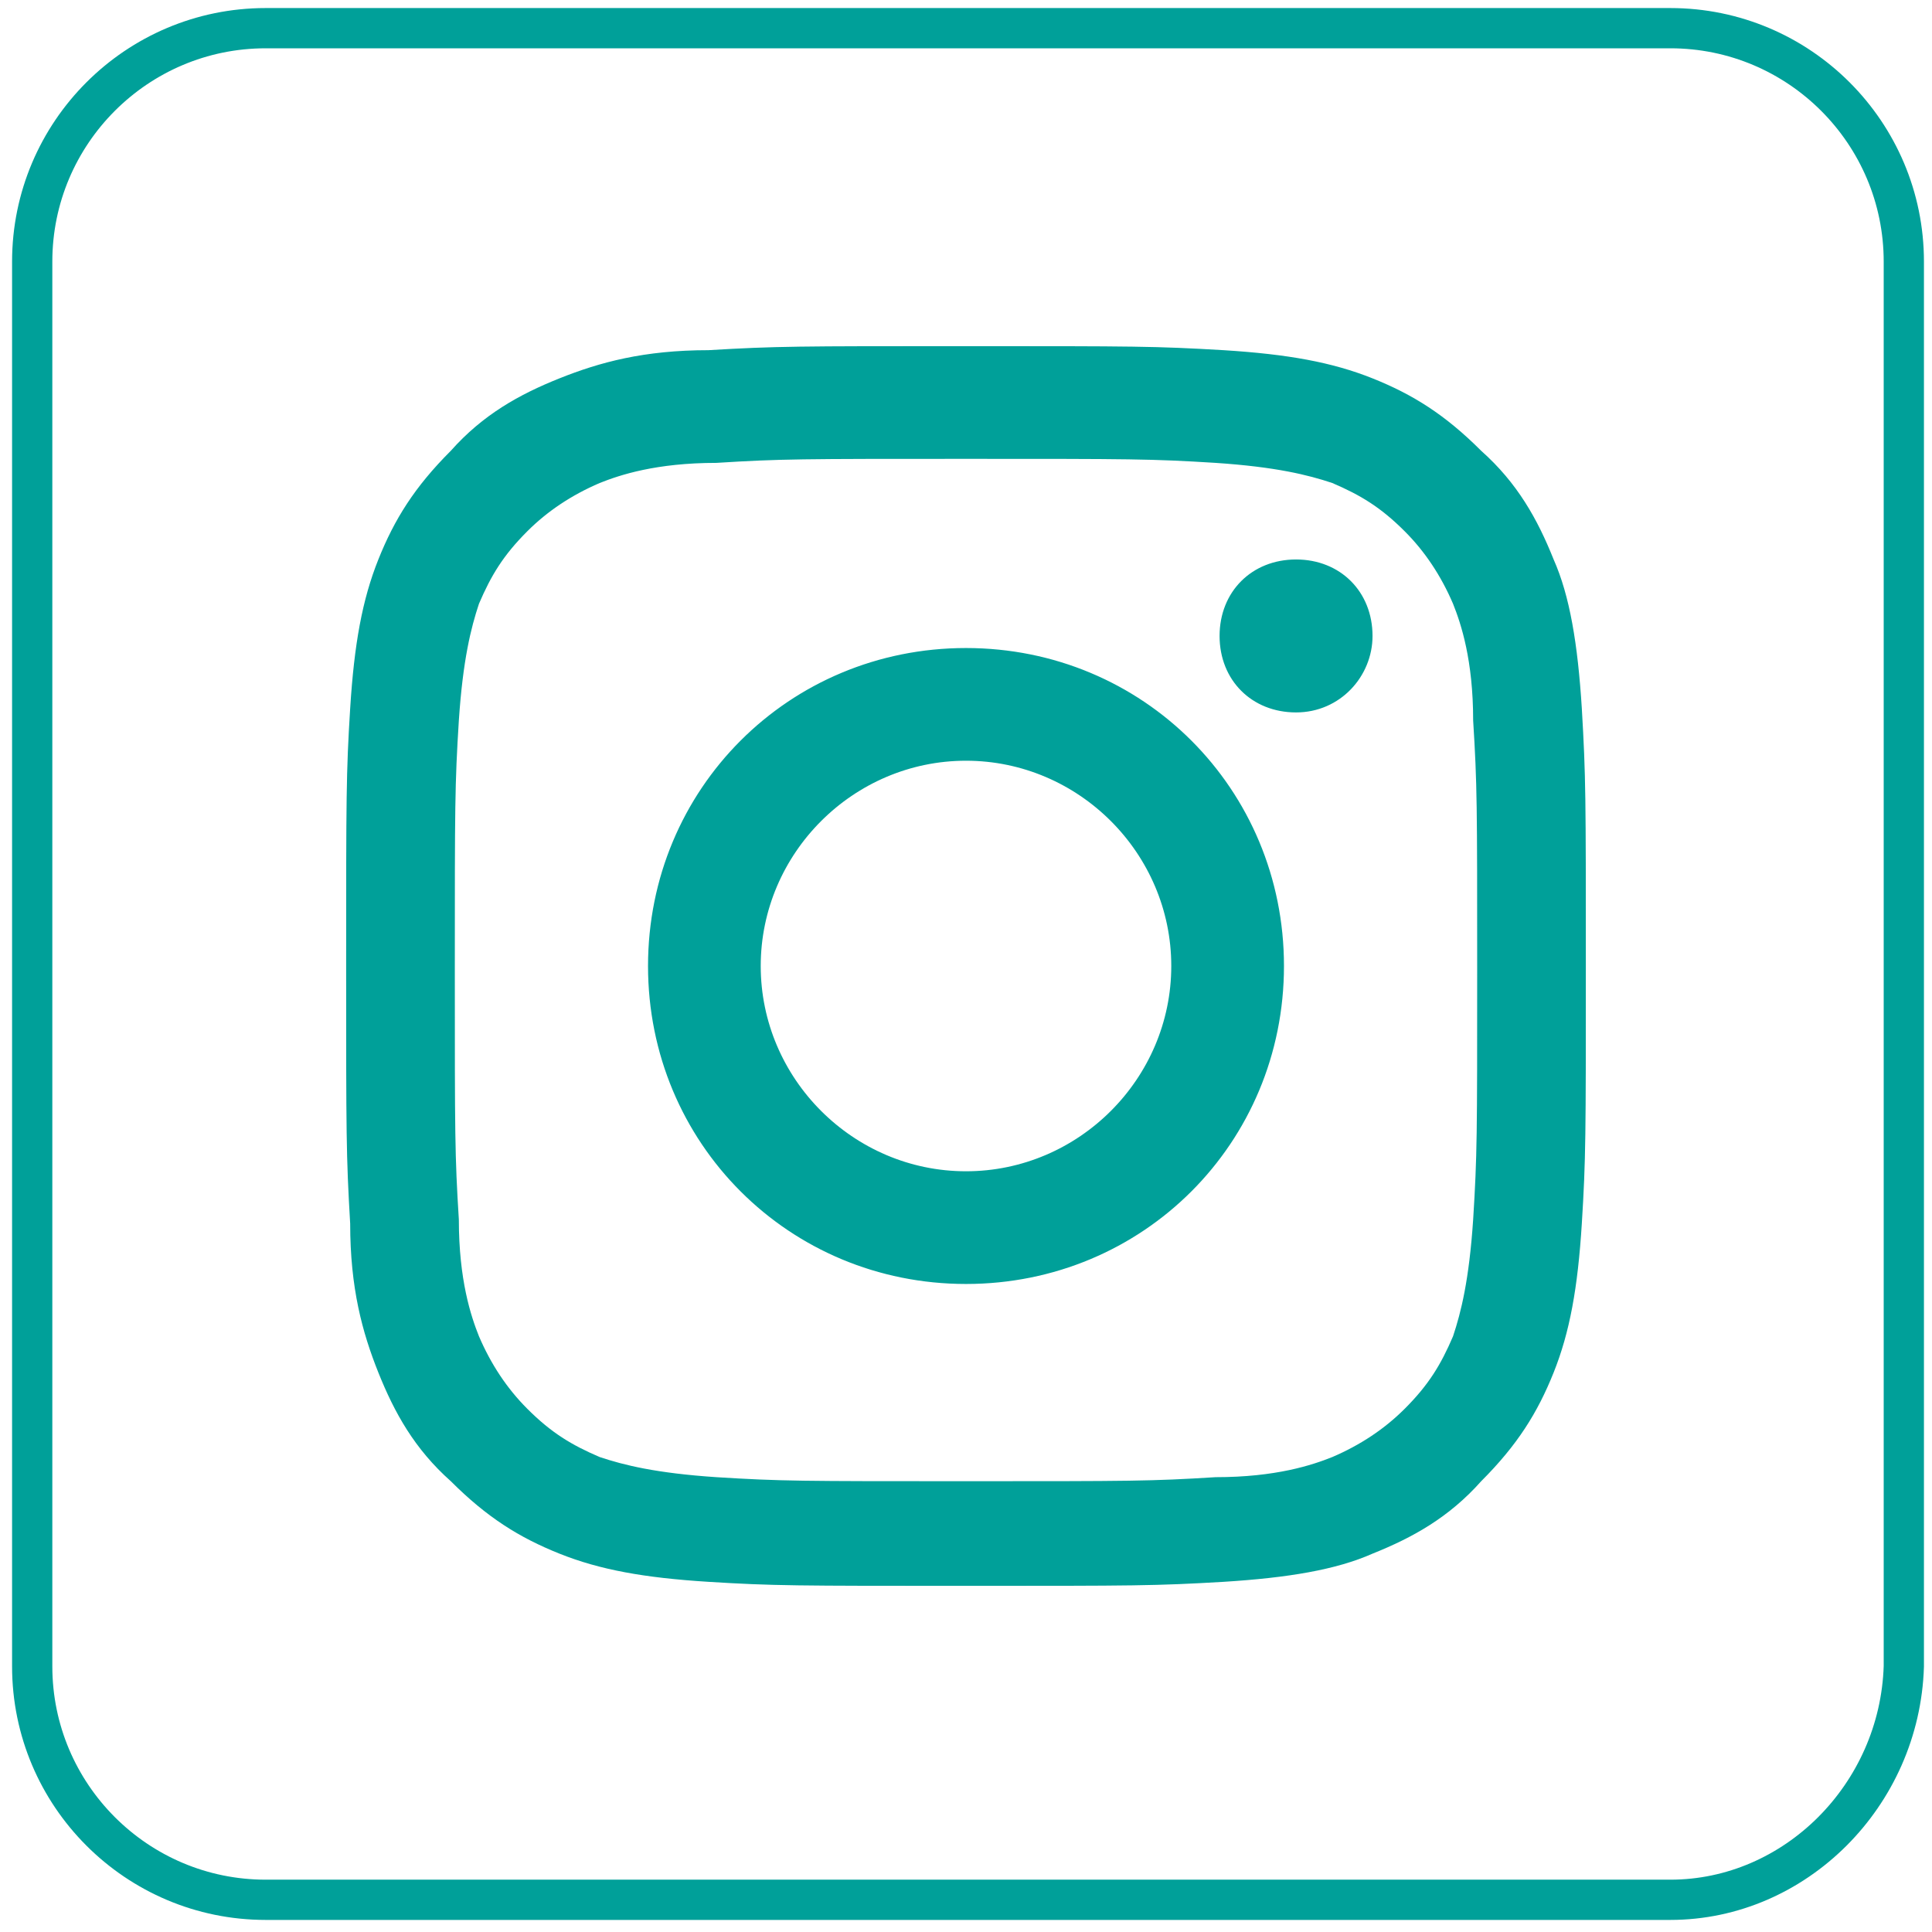 <?xml version="1.0" encoding="utf-8"?>
<!-- Generator: Adobe Illustrator 24.3.0, SVG Export Plug-In . SVG Version: 6.00 Build 0)  -->
<svg version="1.1" id="Capa_1" xmlns="http://www.w3.org/2000/svg" xmlns:xlink="http://www.w3.org/1999/xlink" x="0px" y="0px"
	 viewBox="0 0 48 48" style="enable-background:new 0 0 48 48;" xml:space="preserve">
<style type="text/css">
	.st0{fill:none;stroke:#FFFFFF;stroke-miterlimit:10;}
	.st1{fill:#FFFFFF;}
	.st2{fill:none;stroke:#00A099;stroke-miterlimit:10;}
	.st3{fill:#00A099;}
	.st4{fill:#1877F2;}
</style>
<path class="st2" d="M41.5,47.2H6.6c-3.2,0-5.8-2.6-5.8-5.8V6.5c0-3.2,2.6-5.8,5.8-5.8h34.9c3.2,0,5.8,2.6,5.8,5.8v34.9
	C47.2,44.6,44.6,47.2,41.5,47.2z"/>
<g>
	<path class="st3" d="M24,11.4c4.1,0,4.6,0,6.2,0.1c1.5,0.1,2.3,0.3,2.9,0.5c0.7,0.3,1.2,0.6,1.8,1.2c0.5,0.5,0.9,1.1,1.2,1.8
		c0.2,0.5,0.5,1.4,0.5,2.9c0.1,1.6,0.1,2.1,0.1,6.2s0,4.6-0.1,6.2c-0.1,1.5-0.3,2.3-0.5,2.9c-0.3,0.7-0.6,1.2-1.2,1.8
		c-0.5,0.5-1.1,0.9-1.8,1.2c-0.5,0.2-1.4,0.5-2.9,0.5c-1.6,0.1-2.1,0.1-6.2,0.1s-4.6,0-6.2-0.1c-1.5-0.1-2.3-0.3-2.9-0.5
		c-0.7-0.3-1.2-0.6-1.8-1.2c-0.5-0.5-0.9-1.1-1.2-1.8c-0.2-0.5-0.5-1.4-0.5-2.9c-0.1-1.6-0.1-2.1-0.1-6.2s0-4.6,0.1-6.2
		c0.1-1.5,0.3-2.3,0.5-2.9c0.3-0.7,0.6-1.2,1.2-1.8c0.5-0.5,1.1-0.9,1.8-1.2c0.5-0.2,1.4-0.5,2.9-0.5C19.4,11.4,19.9,11.4,24,11.4
		 M24,8.6c-4.2,0-4.7,0-6.4,0.1C16,8.7,14.9,9,13.9,9.4c-1,0.4-1.9,0.9-2.7,1.8c-0.9,0.9-1.4,1.7-1.8,2.7c-0.4,1-0.6,2.1-0.7,3.7
		c-0.1,1.6-0.1,2.2-0.1,6.4s0,4.7,0.1,6.4C8.7,32,9,33.1,9.4,34.1c0.4,1,0.9,1.9,1.8,2.7c0.9,0.9,1.7,1.4,2.7,1.8
		c1,0.4,2.1,0.6,3.7,0.7c1.6,0.1,2.2,0.1,6.4,0.1s4.7,0,6.4-0.1c1.6-0.1,2.8-0.3,3.7-0.7c1-0.4,1.9-0.9,2.7-1.8
		c0.9-0.9,1.4-1.7,1.8-2.7c0.4-1,0.6-2.1,0.7-3.7c0.1-1.6,0.1-2.2,0.1-6.4s0-4.7-0.1-6.4c-0.1-1.6-0.3-2.8-0.7-3.7
		c-0.4-1-0.9-1.9-1.8-2.7c-0.9-0.9-1.7-1.4-2.7-1.8c-1-0.4-2.1-0.6-3.7-0.7C28.7,8.6,28.2,8.6,24,8.6z M24,16.1
		c-4.4,0-7.9,3.5-7.9,7.9s3.5,7.9,7.9,7.9s7.9-3.5,7.9-7.9S28.4,16.1,24,16.1z M24,29.1c-2.8,0-5.1-2.3-5.1-5.1s2.3-5.1,5.1-5.1
		s5.1,2.3,5.1,5.1S26.8,29.1,24,29.1z M34.1,15.8c0,1-0.8,1.9-1.9,1.9s-1.9-0.8-1.9-1.9s0.8-1.9,1.9-1.9S34.1,14.7,34.1,15.8z"/>
</g>
</svg>
